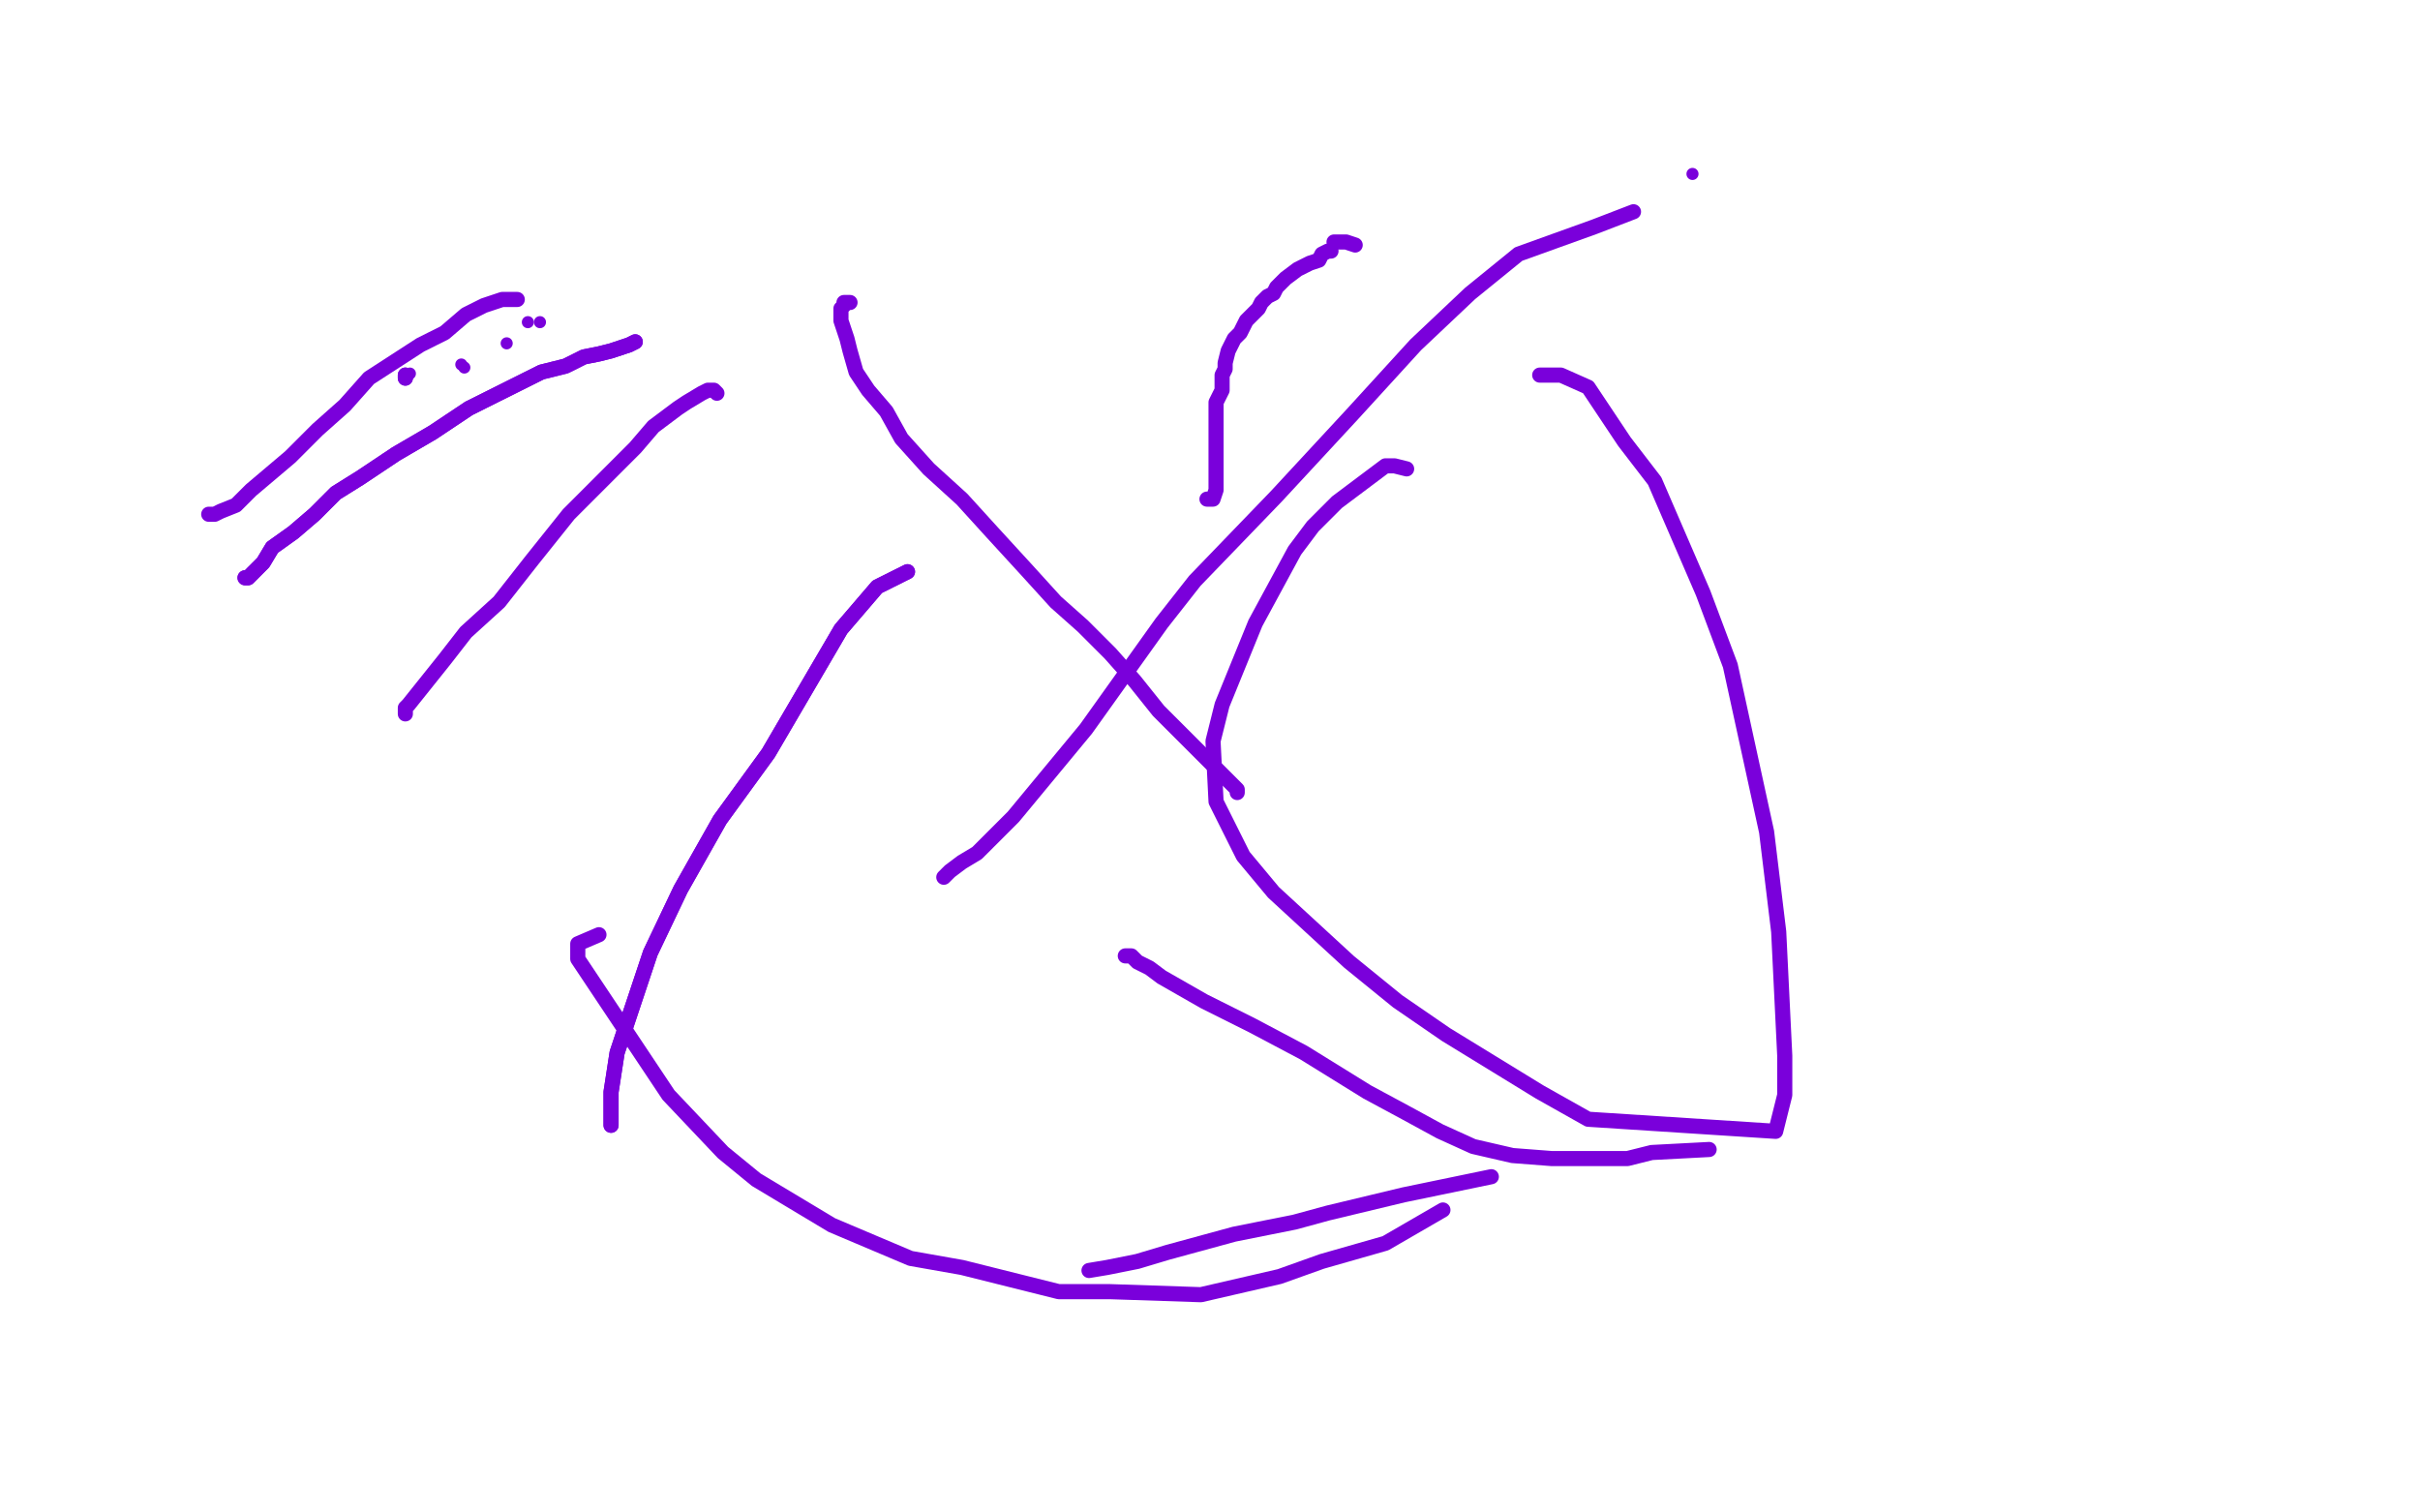 <?xml version="1.0" standalone="no"?>
<!DOCTYPE svg PUBLIC "-//W3C//DTD SVG 1.1//EN"
"http://www.w3.org/Graphics/SVG/1.1/DTD/svg11.dtd">

<svg width="800" height="500" version="1.1" xmlns="http://www.w3.org/2000/svg" xmlns:xlink="http://www.w3.org/1999/xlink" style="stroke-antialiasing: false"><desc>This SVG has been created on https://colorillo.com/</desc><rect x='0' y='0' width='800' height='500' style='fill: rgb(255,255,255); stroke-width:0' /><polyline points="134,124 134,125" style="fill: none; stroke: #7a00db; stroke-width: 5; stroke-linejoin: round; stroke-linecap: round; stroke-antialiasing: false; stroke-antialias: 0; opacity: 1.0"/>
<polyline points="134,124 134,125" style="fill: none; stroke: #7a00db; stroke-width: 5; stroke-linejoin: round; stroke-linecap: round; stroke-antialiasing: false; stroke-antialias: 0; opacity: 1.0"/>
<circle cx="152.5" cy="120.5" r="2" style="fill: #7a00db; stroke-antialiasing: false; stroke-antialias: 0; opacity: 1.0"/>
<circle cx="153.5" cy="121.5" r="2" style="fill: #7a00db; stroke-antialiasing: false; stroke-antialias: 0; opacity: 1.0"/>
<circle cx="135.5" cy="123.5" r="2" style="fill: #7a00db; stroke-antialiasing: false; stroke-antialias: 0; opacity: 1.0"/>
<polyline points="281,100 280,100 279,100 279,101 278,102 278,104 278,106 280,112 281,116 283,123 287,129 293,136 298,145 307,155 318,165 328,176 339,188 349,199 358,207 367,216 375,225 383,235 390,242 397,249 402,254 407,259 409,261 409,262" style="fill: none; stroke: #7a00db; stroke-width: 5; stroke-linejoin: round; stroke-linecap: round; stroke-antialiasing: false; stroke-antialias: 0; opacity: 1.0"/>
<circle cx="167.5" cy="113.5" r="2" style="fill: #7a00db; stroke-antialiasing: false; stroke-antialias: 0; opacity: 1.0"/>
<circle cx="178.5" cy="106.5" r="2" style="fill: #7a00db; stroke-antialiasing: false; stroke-antialias: 0; opacity: 1.0"/>
<polyline points="237,130 236,129 234,129 232,130 227,133 224,135 216,141 210,148 188,170 176,185 165,199 154,209 147,218 135,233 134,234 134,235 134,236" style="fill: none; stroke: #7a00db; stroke-width: 5; stroke-linejoin: round; stroke-linecap: round; stroke-antialiasing: false; stroke-antialias: 0; opacity: 1.0"/>
<polyline points="210,113 208,114 205,115 202,116 198,117 193,118 187,121 179,123 167,129 155,135 143,143 131,150 119,158 111,163 104,170 97,176 90,181 87,186 85,188 83,190 82,191 81,191" style="fill: none; stroke: #7a00db; stroke-width: 5; stroke-linejoin: round; stroke-linecap: round; stroke-antialiasing: false; stroke-antialias: 0; opacity: 1.0"/>
<polyline points="210,113 208,114 205,115 202,116 198,117 193,118 187,121 179,123 167,129 155,135 143,143 131,150 119,158 111,163 104,170 97,176 90,181 87,186 85,188 83,190 82,191 81,191" style="fill: none; stroke: #7a00db; stroke-width: 5; stroke-linejoin: round; stroke-linecap: round; stroke-antialiasing: false; stroke-antialias: 0; opacity: 1.0"/>
<polyline points="171,99 170,99 168,99 166,99 163,100 160,101 154,104 147,110 139,114 122,125 114,134 105,142 96,151 83,162 78,167 73,169 71,170 69,170" style="fill: none; stroke: #7a00db; stroke-width: 5; stroke-linejoin: round; stroke-linecap: round; stroke-antialiasing: false; stroke-antialias: 0; opacity: 1.0"/>
<circle cx="174.5" cy="106.5" r="2" style="fill: #7a00db; stroke-antialiasing: false; stroke-antialias: 0; opacity: 1.0"/>
<polyline points="440,83 439,83 437,84 436,86 433,87 429,89 425,92 423,94 422,95 421,97 419,98 417,100 416,102 415,103 412,106 411,108 410,110 408,112 407,114 406,116 405,120 405,122 404,124 404,129 402,133 402,139 402,142 402,143 402,147 402,148 402,151 402,153 402,155 402,160 402,162 401,165 399,165" style="fill: none; stroke: #7a00db; stroke-width: 5; stroke-linejoin: round; stroke-linecap: round; stroke-antialiasing: false; stroke-antialias: 0; opacity: 1.0"/>
<polyline points="448,81 445,80 441,80" style="fill: none; stroke: #7a00db; stroke-width: 5; stroke-linejoin: round; stroke-linecap: round; stroke-antialiasing: false; stroke-antialias: 0; opacity: 1.0"/>
<circle cx="559.5" cy="57.5" r="2" style="fill: #7a00db; stroke-antialiasing: false; stroke-antialias: 0; opacity: 1.0"/>
<polyline points="540,70 527,75 502,84 486,97 468,114 447,137 422,164 395,192 384,206 359,241 335,270 328,277 323,282 318,285 314,288 313,289 312,290" style="fill: none; stroke: #7a00db; stroke-width: 5; stroke-linejoin: round; stroke-linecap: round; stroke-antialiasing: false; stroke-antialias: 0; opacity: 1.0"/>
<polyline points="300,189 290,194 278,208 254,249 238,271 225,294 215,315 204,348 202,361 202,372" style="fill: none; stroke: #7a00db; stroke-width: 5; stroke-linejoin: round; stroke-linecap: round; stroke-antialiasing: false; stroke-antialias: 0; opacity: 1.0"/>
<polyline points="300,189 290,194 278,208 254,249 238,271 225,294 215,315 204,348 202,361 202,372" style="fill: none; stroke: #7a00db; stroke-width: 5; stroke-linejoin: round; stroke-linecap: round; stroke-antialiasing: false; stroke-antialias: 0; opacity: 1.0"/>
<polyline points="465,155 461,154 458,154 450,160 442,166 434,174 428,182 415,206 404,233 401,245 402,265 411,283 421,295 446,318 462,331 478,342 509,361 525,370 587,374 590,362 590,349 588,308 584,275 572,220 563,196 547,159 537,146 525,128 516,124 511,124 509,124" style="fill: none; stroke: #7a00db; stroke-width: 5; stroke-linejoin: round; stroke-linecap: round; stroke-antialiasing: false; stroke-antialias: 0; opacity: 1.0"/>
<polyline points="372,316 374,316 376,318 380,320 384,323 398,331 414,339 431,348 452,361 465,368 476,374 487,379 500,382 513,383 521,383 538,383 546,381 565,380" style="fill: none; stroke: #7a00db; stroke-width: 5; stroke-linejoin: round; stroke-linecap: round; stroke-antialiasing: false; stroke-antialias: 0; opacity: 1.0"/>
<polyline points="360,420 366,419 376,417 386,414 408,408 428,404 439,401 464,395 493,389" style="fill: none; stroke: #7a00db; stroke-width: 5; stroke-linejoin: round; stroke-linecap: round; stroke-antialiasing: false; stroke-antialias: 0; opacity: 1.0"/>
<polyline points="198,309 191,312 191,317 201,332 221,362 239,381 250,390 275,405 301,416 318,419 350,427 367,427 397,428 423,422 437,417 458,411 477,400" style="fill: none; stroke: #7a00db; stroke-width: 5; stroke-linejoin: round; stroke-linecap: round; stroke-antialiasing: false; stroke-antialias: 0; opacity: 1.0"/>
</svg>

